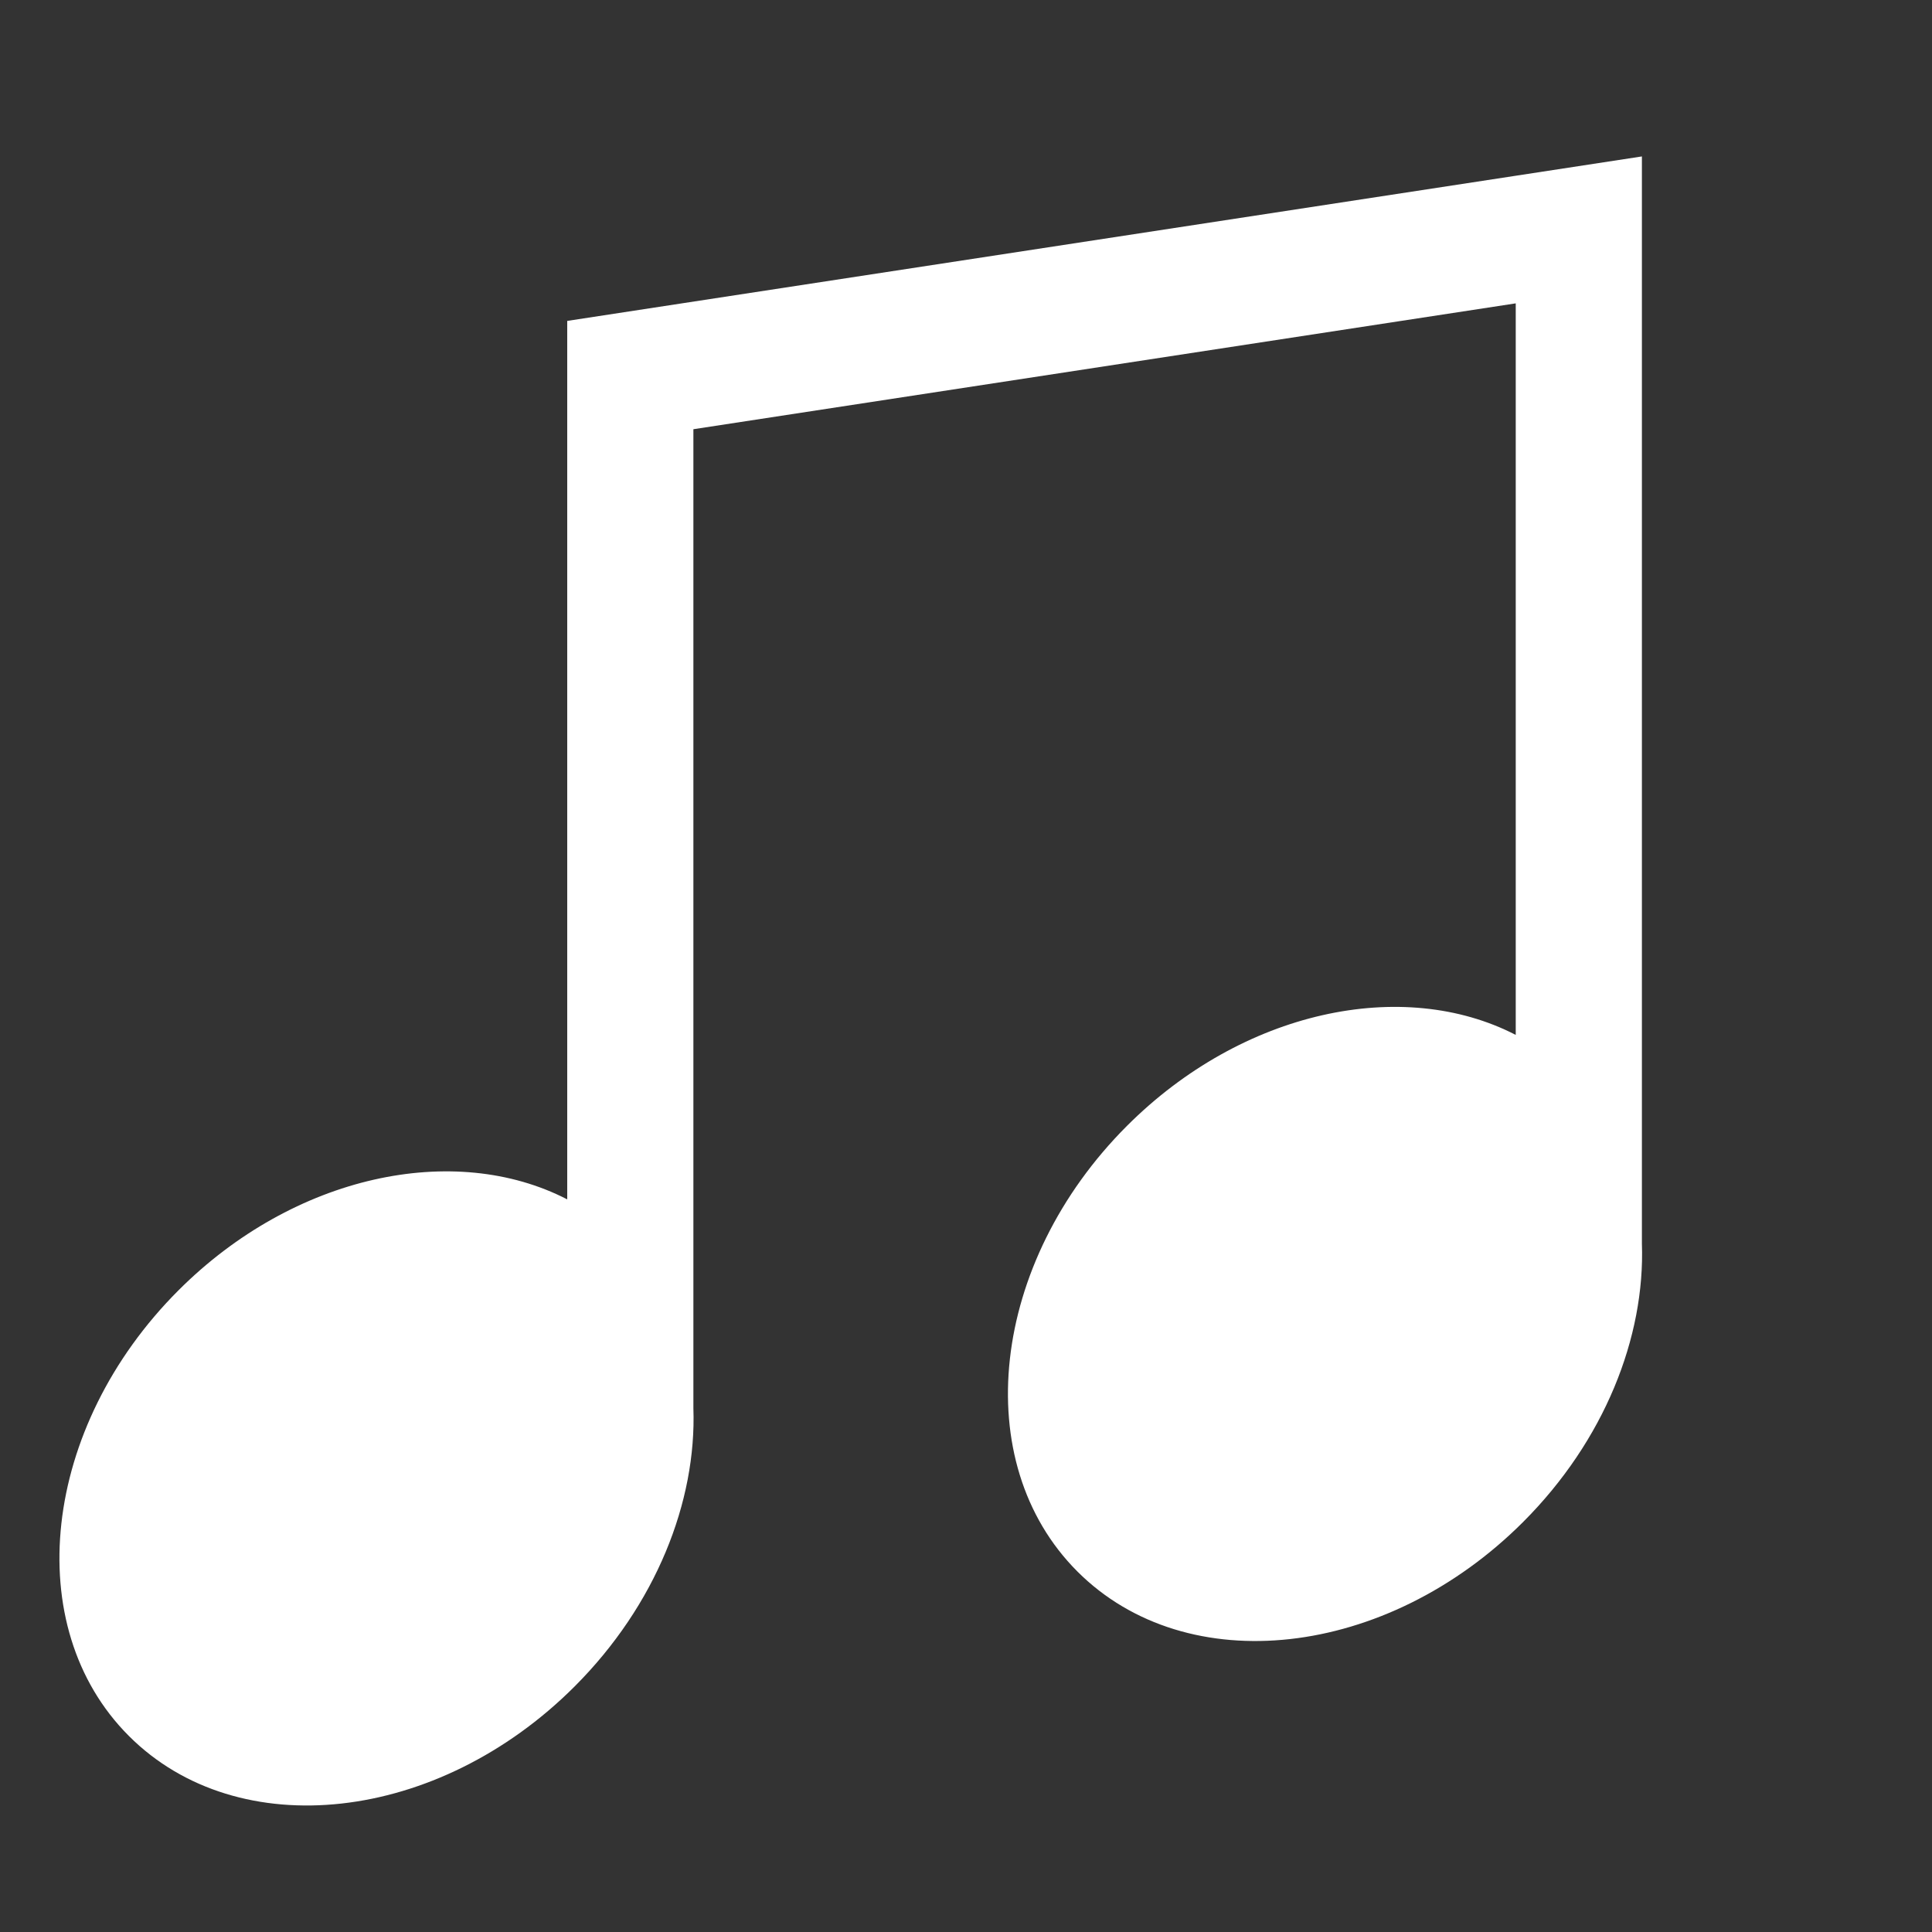 <svg xmlns="http://www.w3.org/2000/svg" width="227px" height="227px" viewBox="0 0 227.206 227.206"><rect x="0" y="0" width="227.206" height="227.206" fill="#333333" stroke="none"/><defs><style>.afb1902e-06ef-4b4e-8ac1-6a87e651cc9f{fill:#fff;}.aada8c75-3243-463e-9044-1a103a129649{fill:none;}</style></defs><g id="a47cc80b-6ef7-4e3a-a3b5-77b99d2ff058" data-name="レイヤー 2"><g id="fe8015d4-0ea7-4b47-a21a-067b4b0324b1" data-name="layer"><path class="afb1902e-06ef-4b4e-8ac1-6a87e651cc9f" d="M193.09,146.252h0V18.397l-14.836,2.271h0L66.707,37.739V141.048c-13.281-6.853-32.136-2.885-45.722,10.7-16.08,16.08-18.688,39.545-5.823,52.409s36.329,10.257,52.409-5.823c9.563-9.563,14.36-21.738,13.972-32.741V50.477l96.71-14.801v86.03c-13.282-6.853-32.136-2.885-45.722,10.7-16.08,16.08-18.688,39.545-5.823,52.409s36.329,10.257,52.409-5.823C188.681,169.429,193.478,157.255,193.09,146.252Z"/><rect class="aada8c75-3243-463e-9044-1a103a129649" width="227.206" height="227.206"/></g></g></svg>